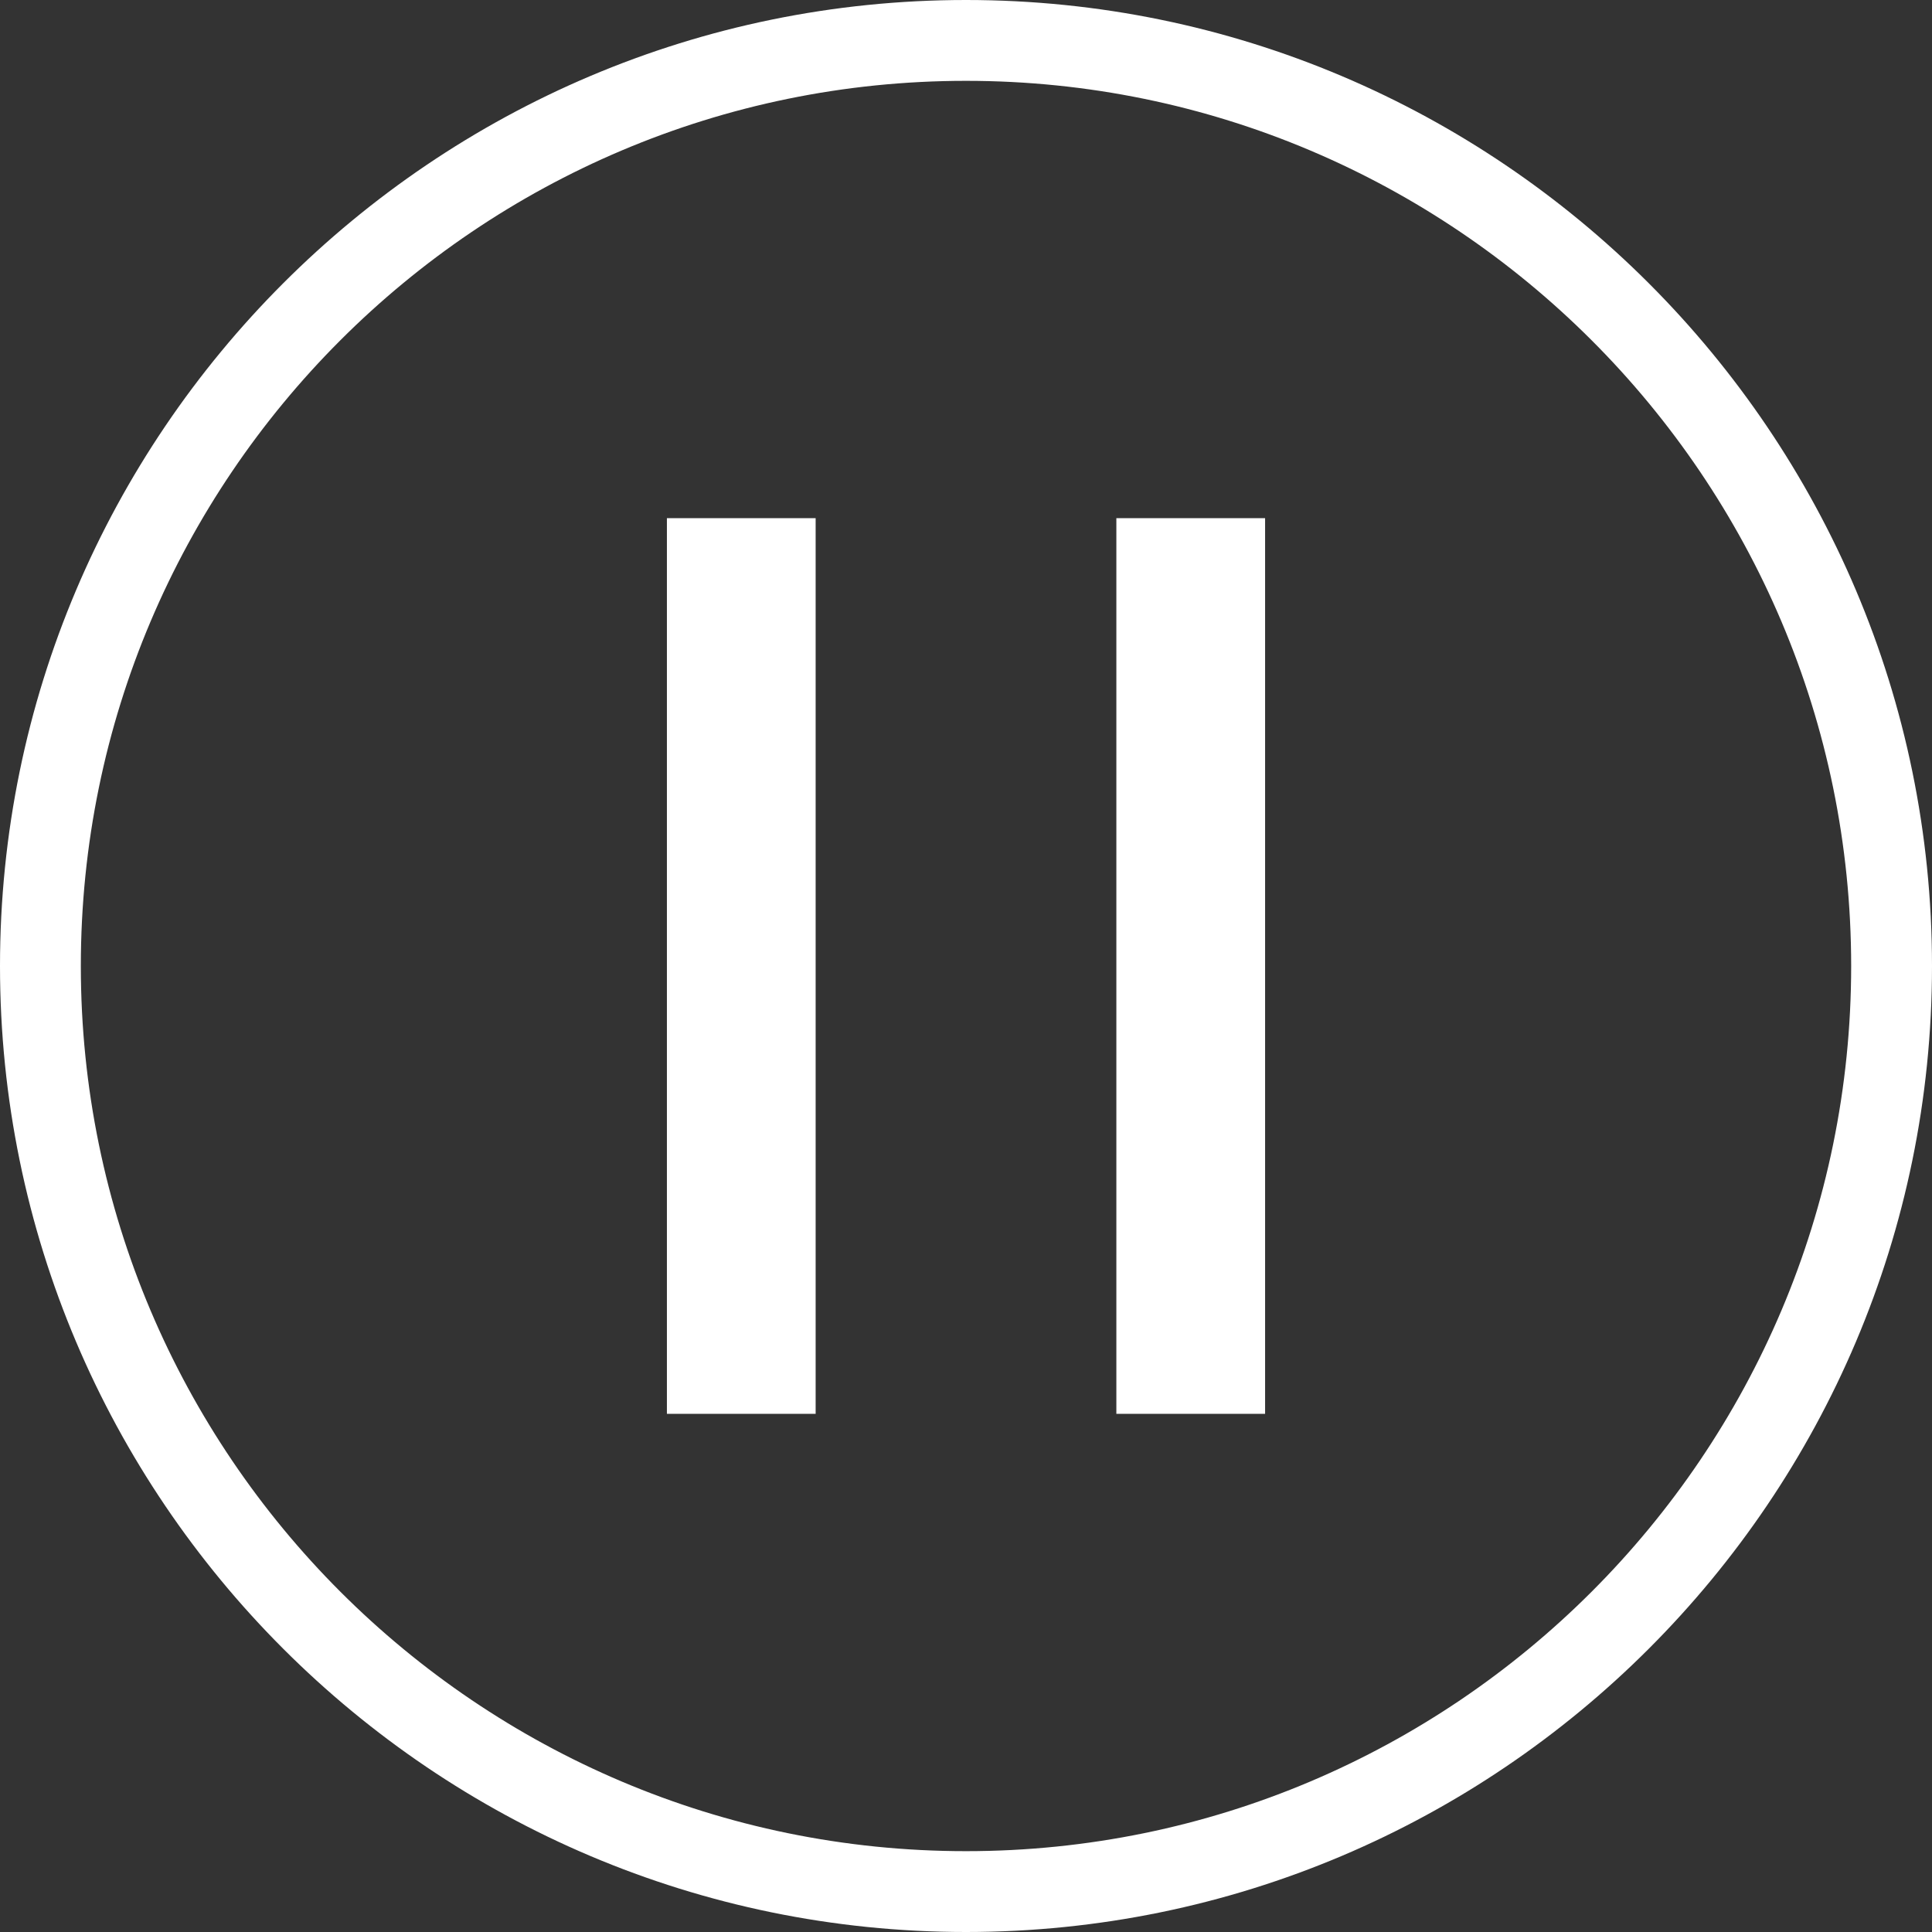 <?xml version="1.0" encoding="UTF-8"?><svg id="Layer_2" xmlns="http://www.w3.org/2000/svg" viewBox="0 0 23.9 23.9"><rect x="0" y="0" width="23.9" height="23.9" fill="#333333" stroke="none"/><defs><style>.cls-1{fill:#fff;}</style></defs><g id="Layer_2-2"><g><g><rect class="cls-1" x="9.19" y="11.03" width="11.08" height="1.84" transform="translate(26.68 -2.78) rotate(90)"/><rect class="cls-1" x="3.63" y="11.03" width="11.08" height="1.84" transform="translate(21.12 2.78) rotate(90)"/></g><path class="cls-1" d="m11.95,23.9C5.36,23.9,0,18.54,0,11.95S5.36,0,11.95,0s11.95,5.36,11.95,11.95-5.36,11.95-11.95,11.95Zm0-22.9C5.91,1,1,5.91,1,11.95s4.91,10.95,10.95,10.95,10.95-4.91,10.95-10.95S17.99,1,11.95,1Z"/></g></g></svg>
